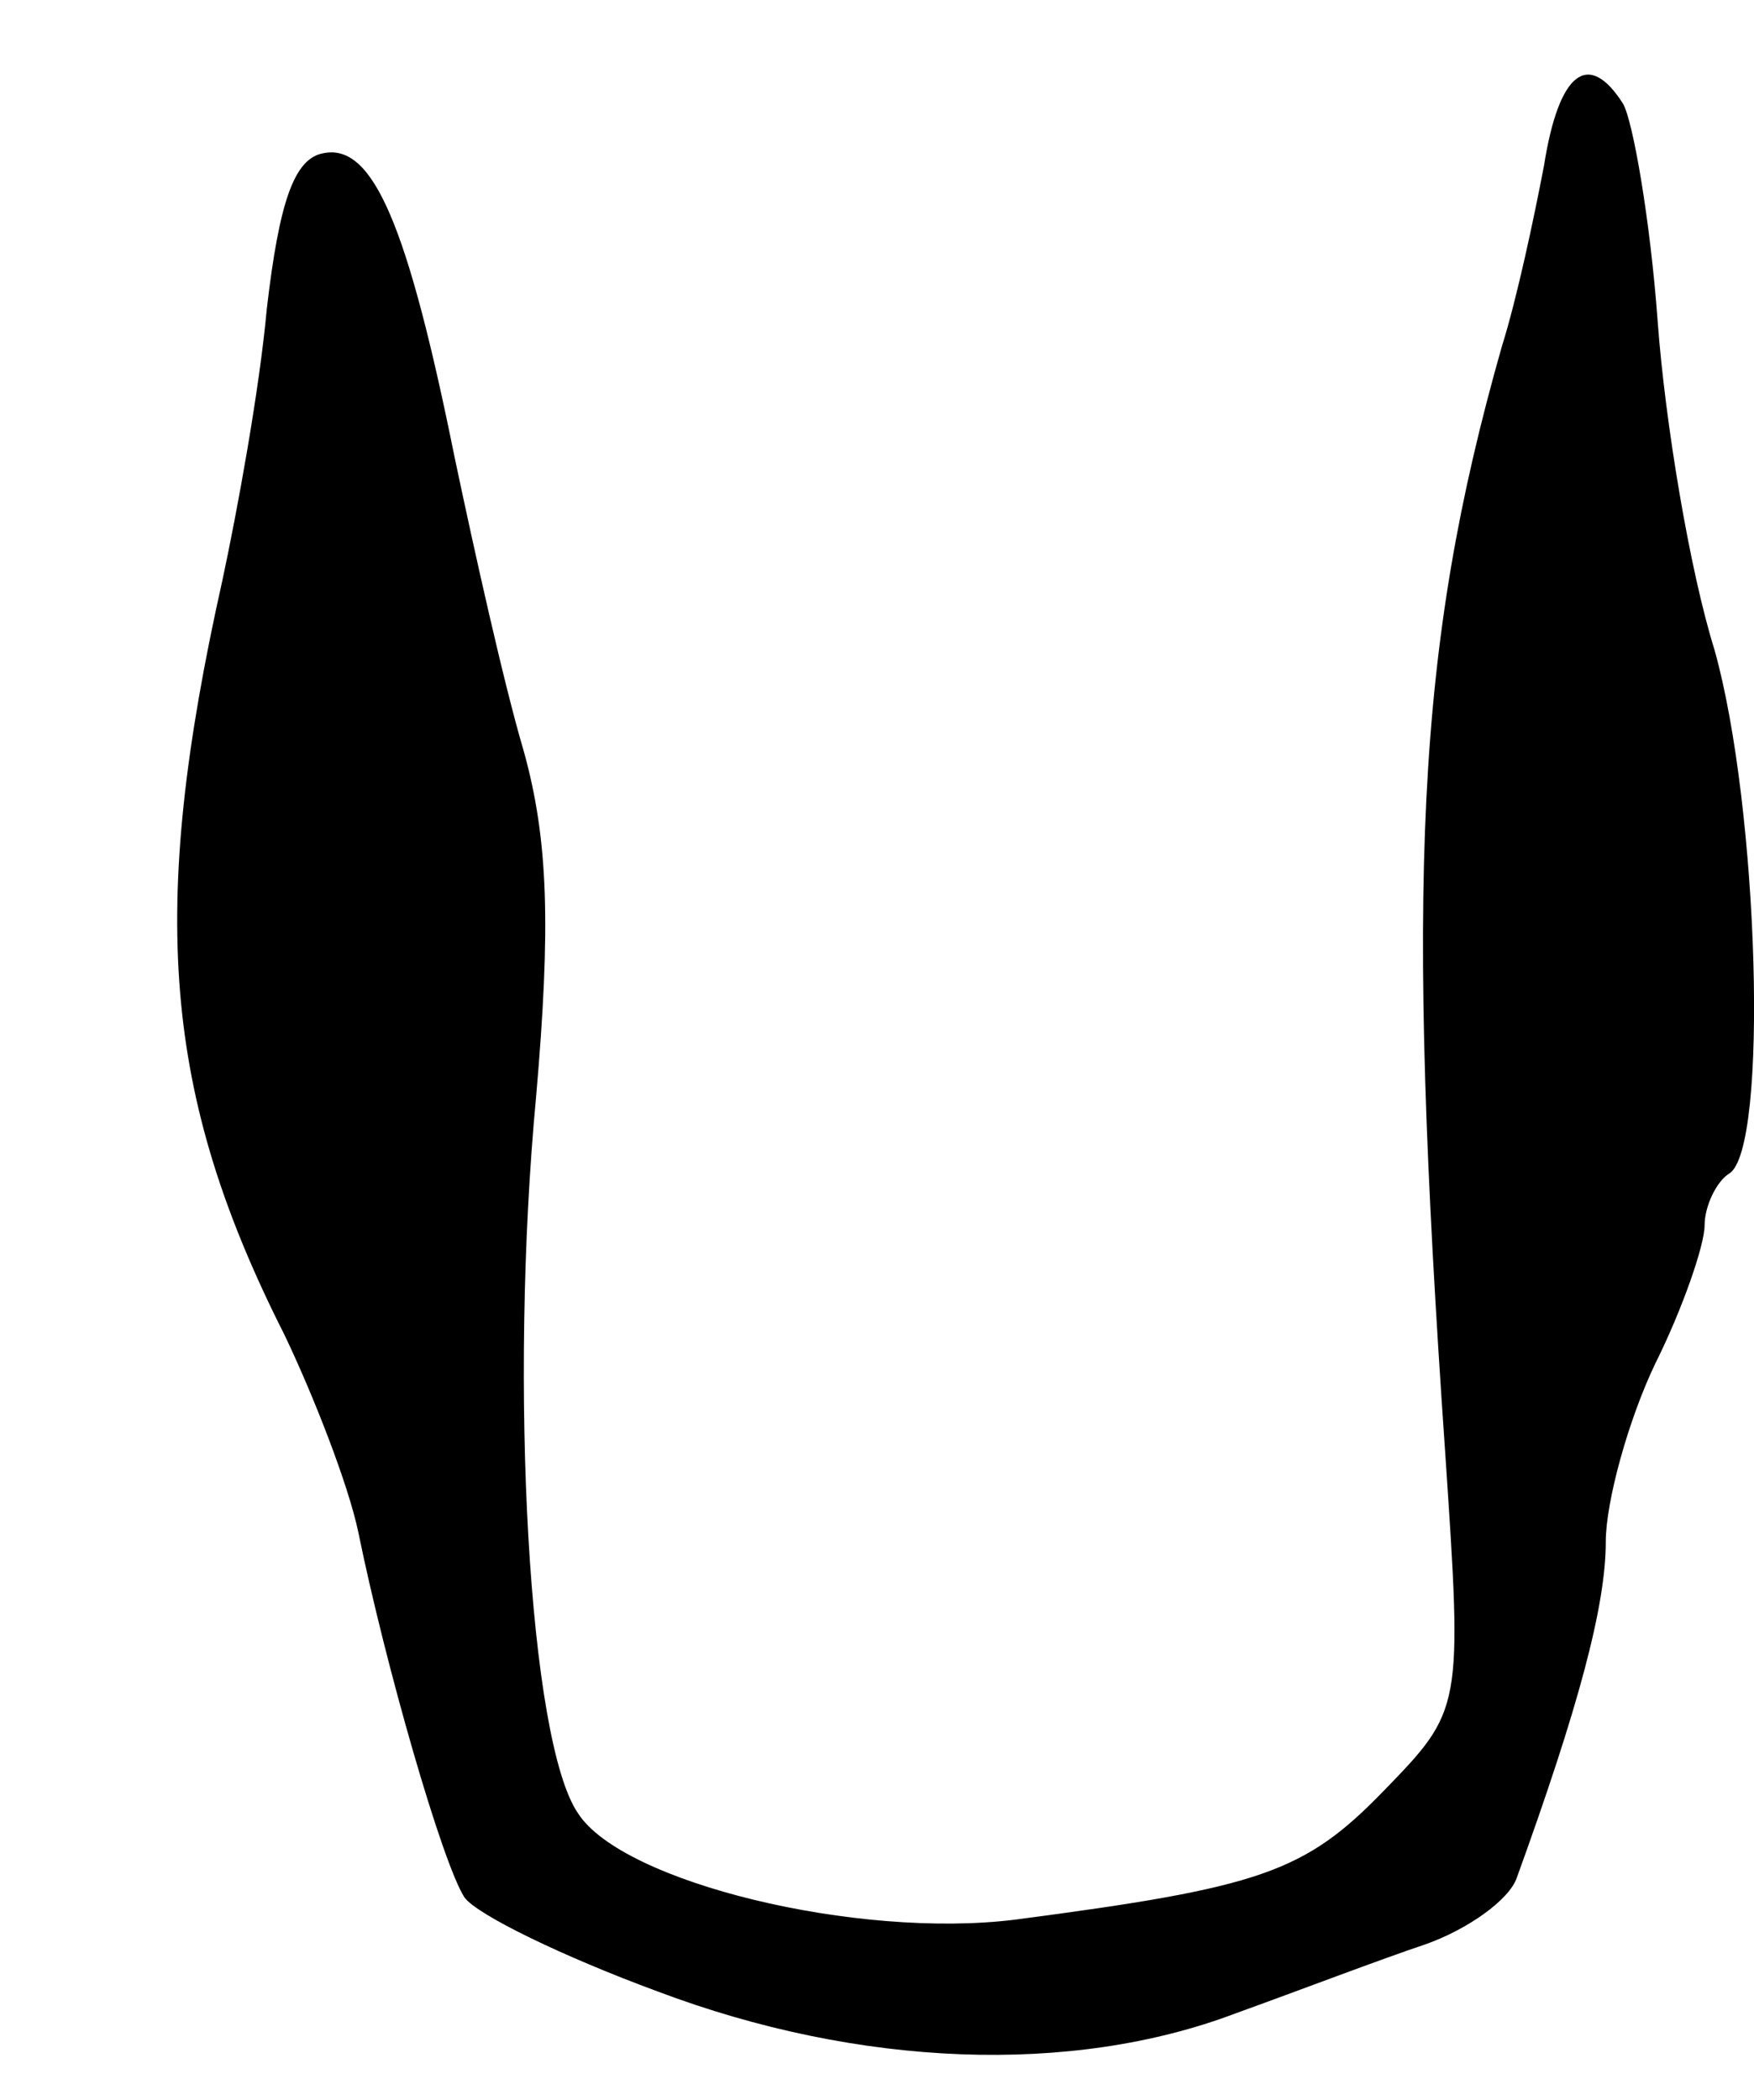 <svg version="1.0" xmlns="http://www.w3.org/2000/svg" width="71" height="85" viewBox="0 0 71 85" ><g transform="translate(0,85) scale(0.1,-0.1)" ><path d="M625 783 c-4 -21 -11 -54 -17 -73 -35 -123 -39 -217 -23 -448 7 -104 7 -104 -25 -137 -32 -33 -50 -39 -149 -52 -64 -8 -159 15 -177 43 -20 29 -28 173 -17 290 6 69 5 104 -5 140 -8 27 -20 81 -28 119 -19 94 -33 127 -53 123 -12 -2 -18 -20 -23 -63 -3 -33 -12 -82 -18 -110 -30 -134 -24 -208 25 -305 12 -25 26 -61 30 -80 11 -54 34 -134 43 -148 5 -7 40 -24 78 -38 82 -31 168 -34 234 -9 25 9 59 22 77 28 17 6 34 18 37 27 25 69 36 110 36 136 0 16 9 49 20 72 11 22 20 48 20 56 0 8 5 18 10 21 16 10 12 148 -6 212 -10 32 -20 92 -23 133 -3 41 -10 81 -14 88 -14 22 -26 13 -32 -25z"/></g></svg> 
